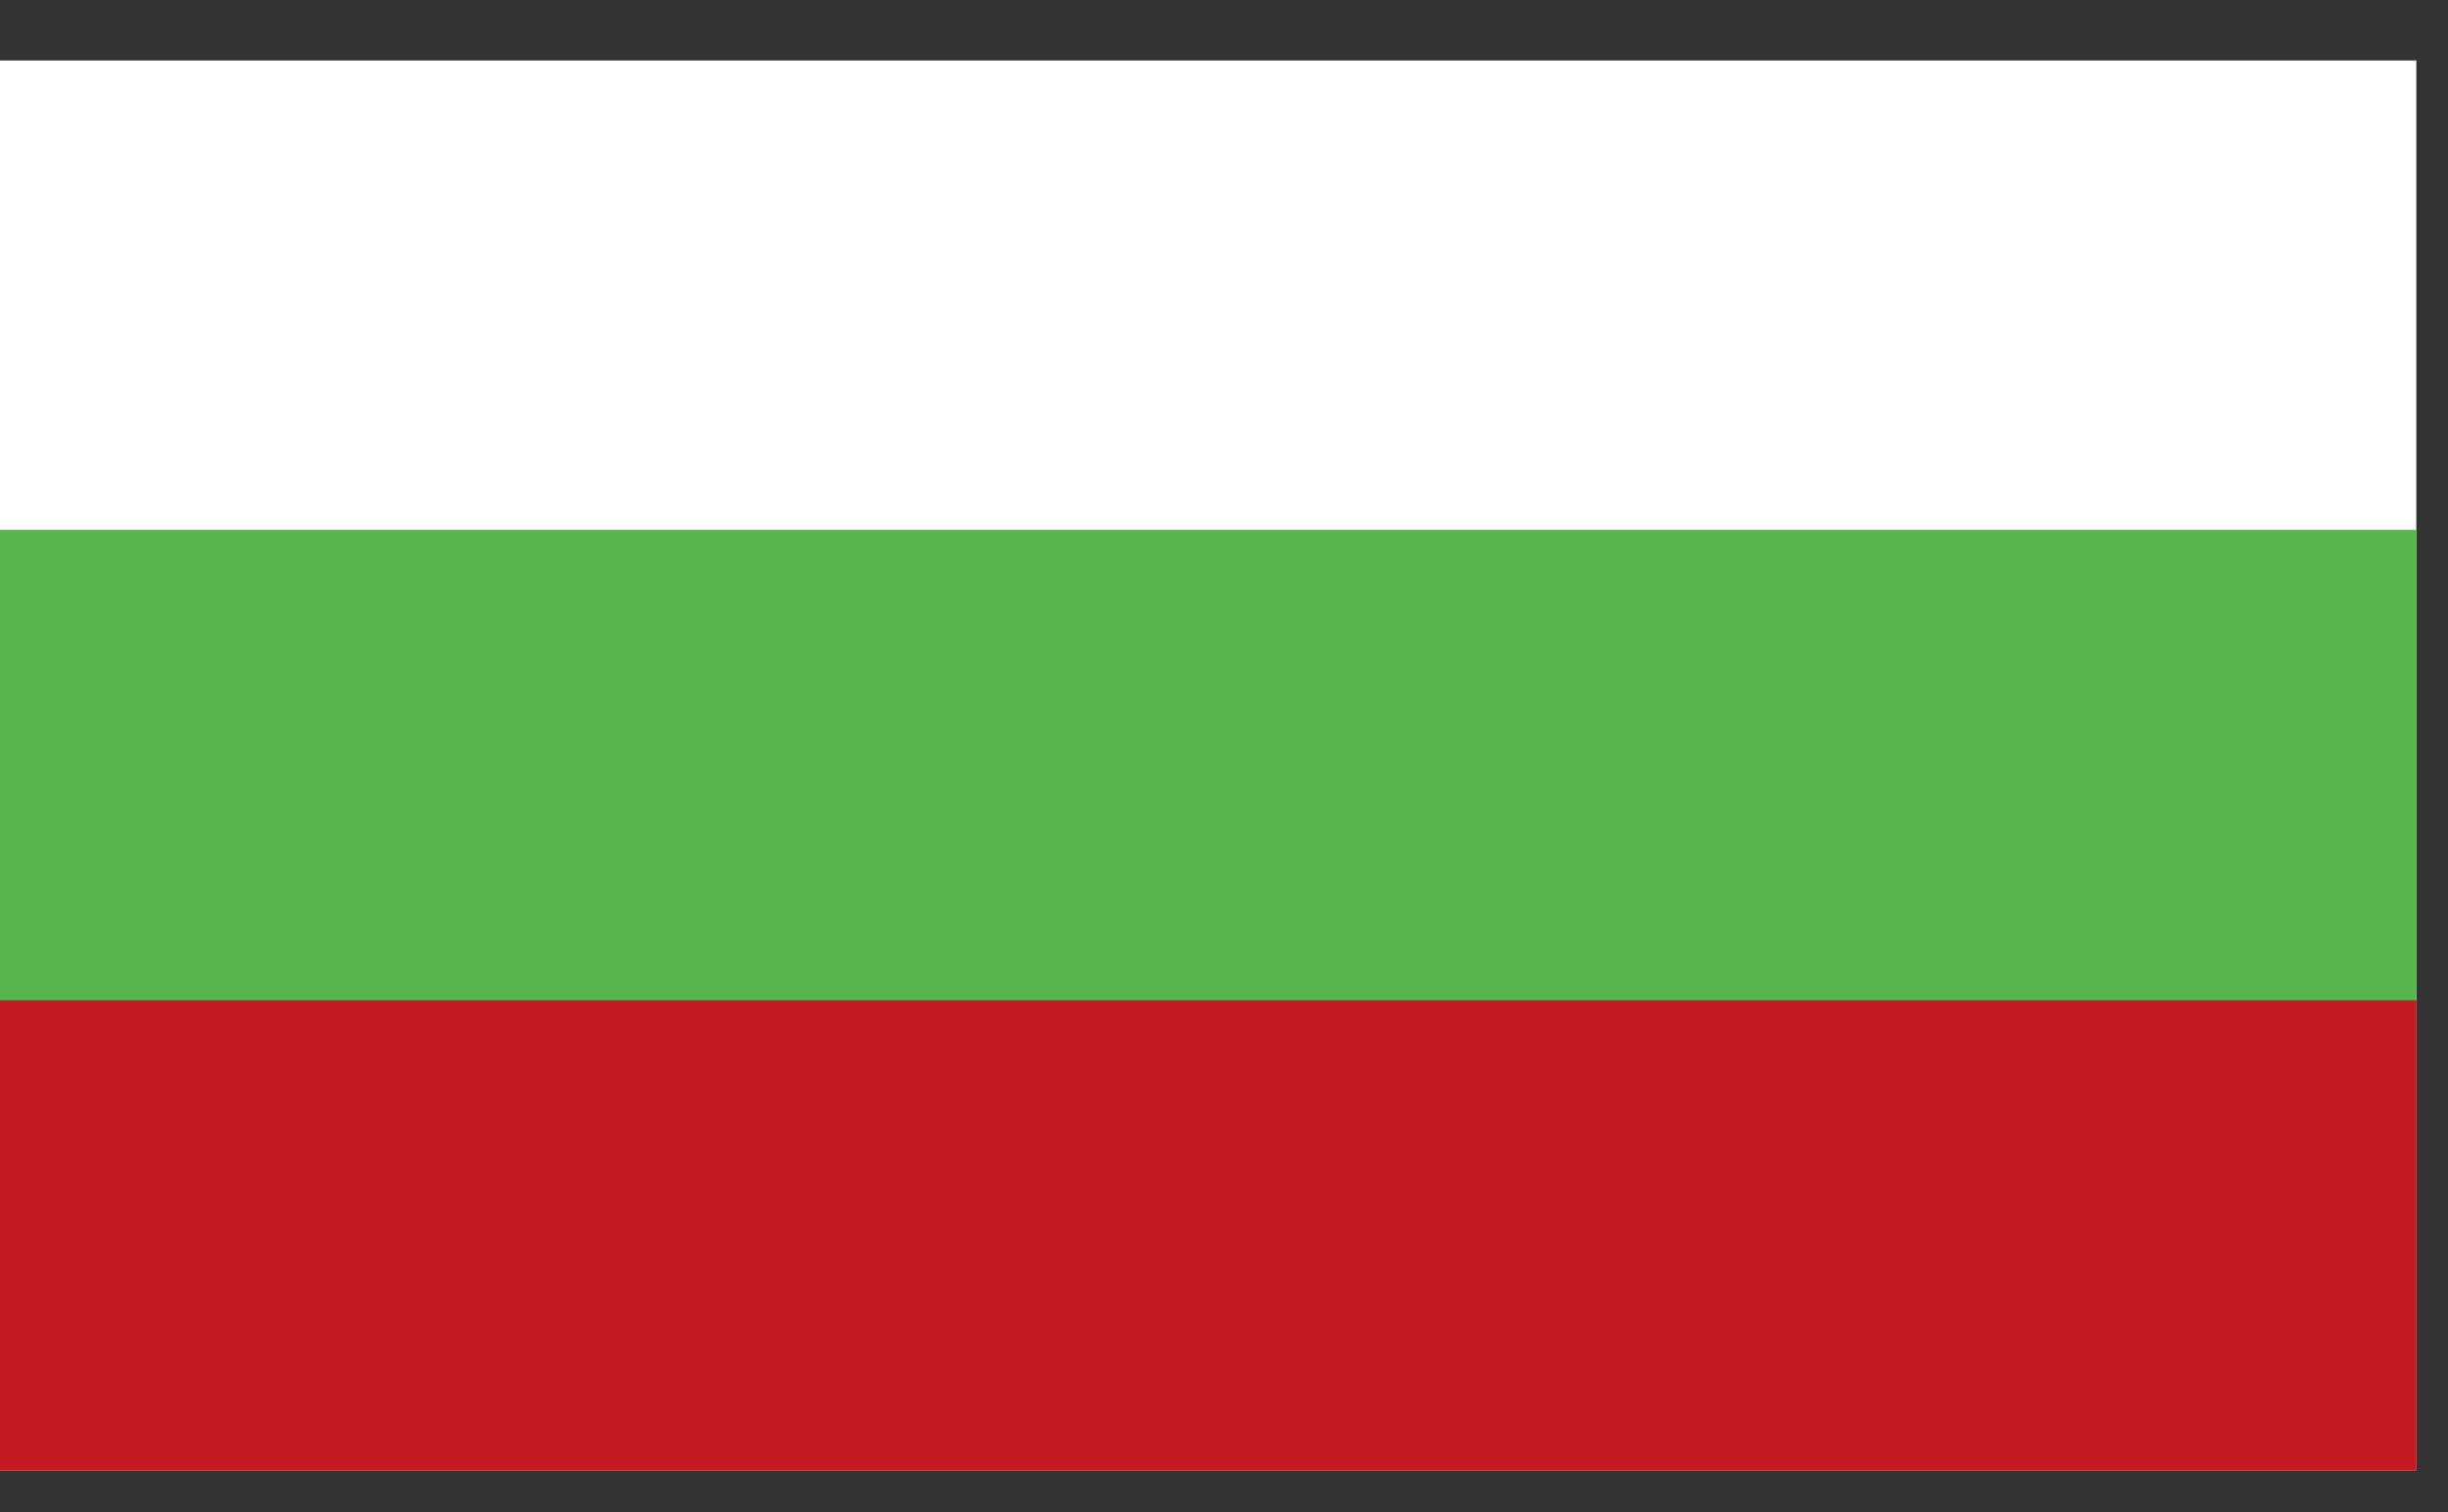 <svg viewBox="0 0 34 21" fill="none" xmlns="http://www.w3.org/2000/svg">
<rect x="0" y="0" width="34" height="21" fill="#333333" stroke="none"/>
<path d="M33.56 0.84H0V20.42H33.56V0.84Z" fill="white"/>
<path d="M33.56 7.359H0V20.409H33.56V7.359Z" fill="#58B44D"/>
<path d="M33.56 13.891H0V20.421H33.56V13.891Z" fill="#C41A24"/>
</svg>
